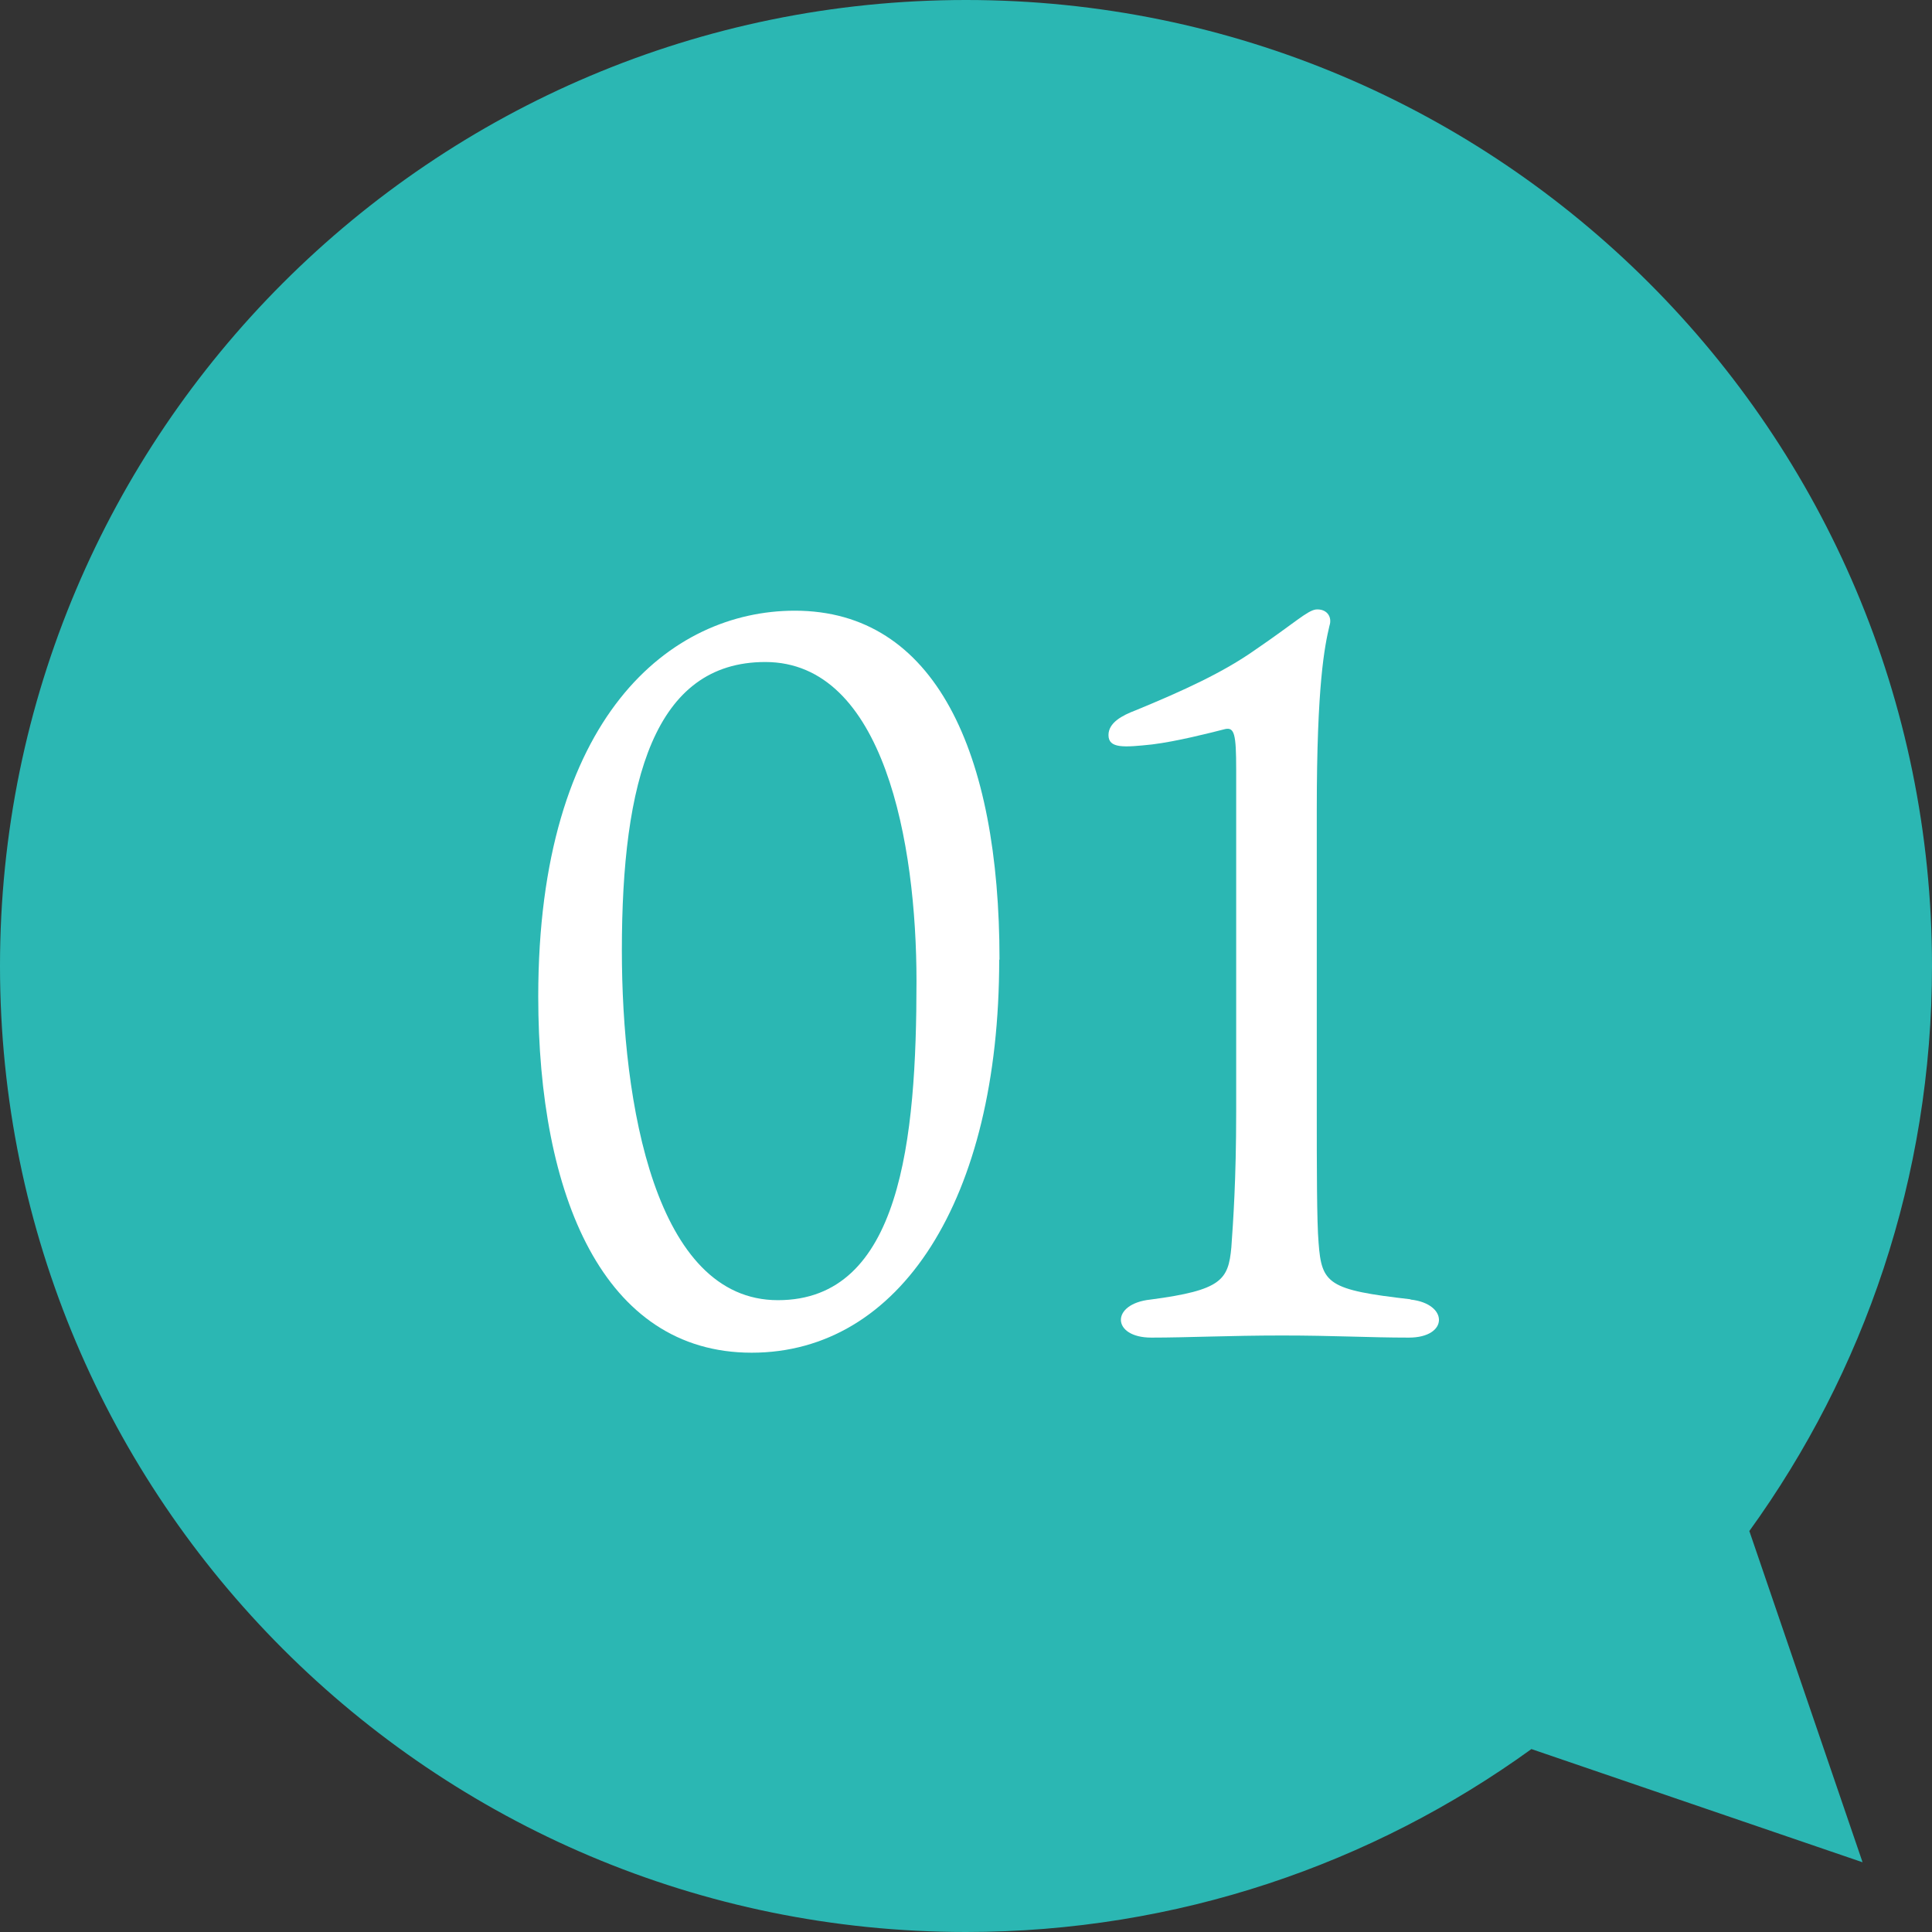 <?xml version="1.0" encoding="UTF-8"?><svg xmlns="http://www.w3.org/2000/svg" viewBox="0 0 64 64"><rect x="0" y="0" width="64" height="64" fill="#333333" stroke="none"/><defs><style>.d{fill:#fff;}.e{fill:#2bb7b3;}</style></defs><g id="a"/><g id="b"><g id="c"><g><path class="e" d="M57.94,50.73c3.81-5.27,6.06-11.73,6.06-18.73C64,14.33,49.67,0,32,0S0,14.33,0,32s14.33,32,32,32c6.99,0,13.46-2.25,18.73-6.06l10.97,3.75-3.75-10.97Z"/><g><path class="d" d="M33.1,31.79c0,7.96-3.29,13.02-8.2,13.02s-7.07-5.2-7.07-11.8c0-9.28,4.39-12.78,8.5-12.78,4.65,0,6.78,4.69,6.78,11.56Zm-7.75-9.86c-3.68,0-4.75,3.94-4.75,9.55,0,5.07,1.1,11.59,5.17,11.59s4.59-5.3,4.59-10.57c0-4.56-1.07-10.57-5.01-10.57Z"/><path class="d" d="M46.73,43.05c1.26,.14,1.26,1.26-.06,1.26s-2.46-.07-4.2-.07-3.13,.07-4.33,.07c-1.32,0-1.36-1.12-.03-1.26,2.36-.31,2.58-.65,2.68-1.73,.06-.85,.16-2.24,.16-4.49v-11.35c0-1.16-.06-1.39-.36-1.33-.55,.14-1.61,.41-2.42,.51-.94,.1-1.45,.14-1.45-.31,0-.41,.45-.65,.9-.82,1.58-.65,2.91-1.26,3.97-2.01,1.29-.88,1.71-1.29,2-1.33,.36-.03,.55,.24,.45,.54-.16,.68-.42,1.94-.42,6.09v10c0,1.77,0,3.67,.06,4.35,.1,1.36,.32,1.56,3.04,1.87Z"/></g></g></g></g></svg>
